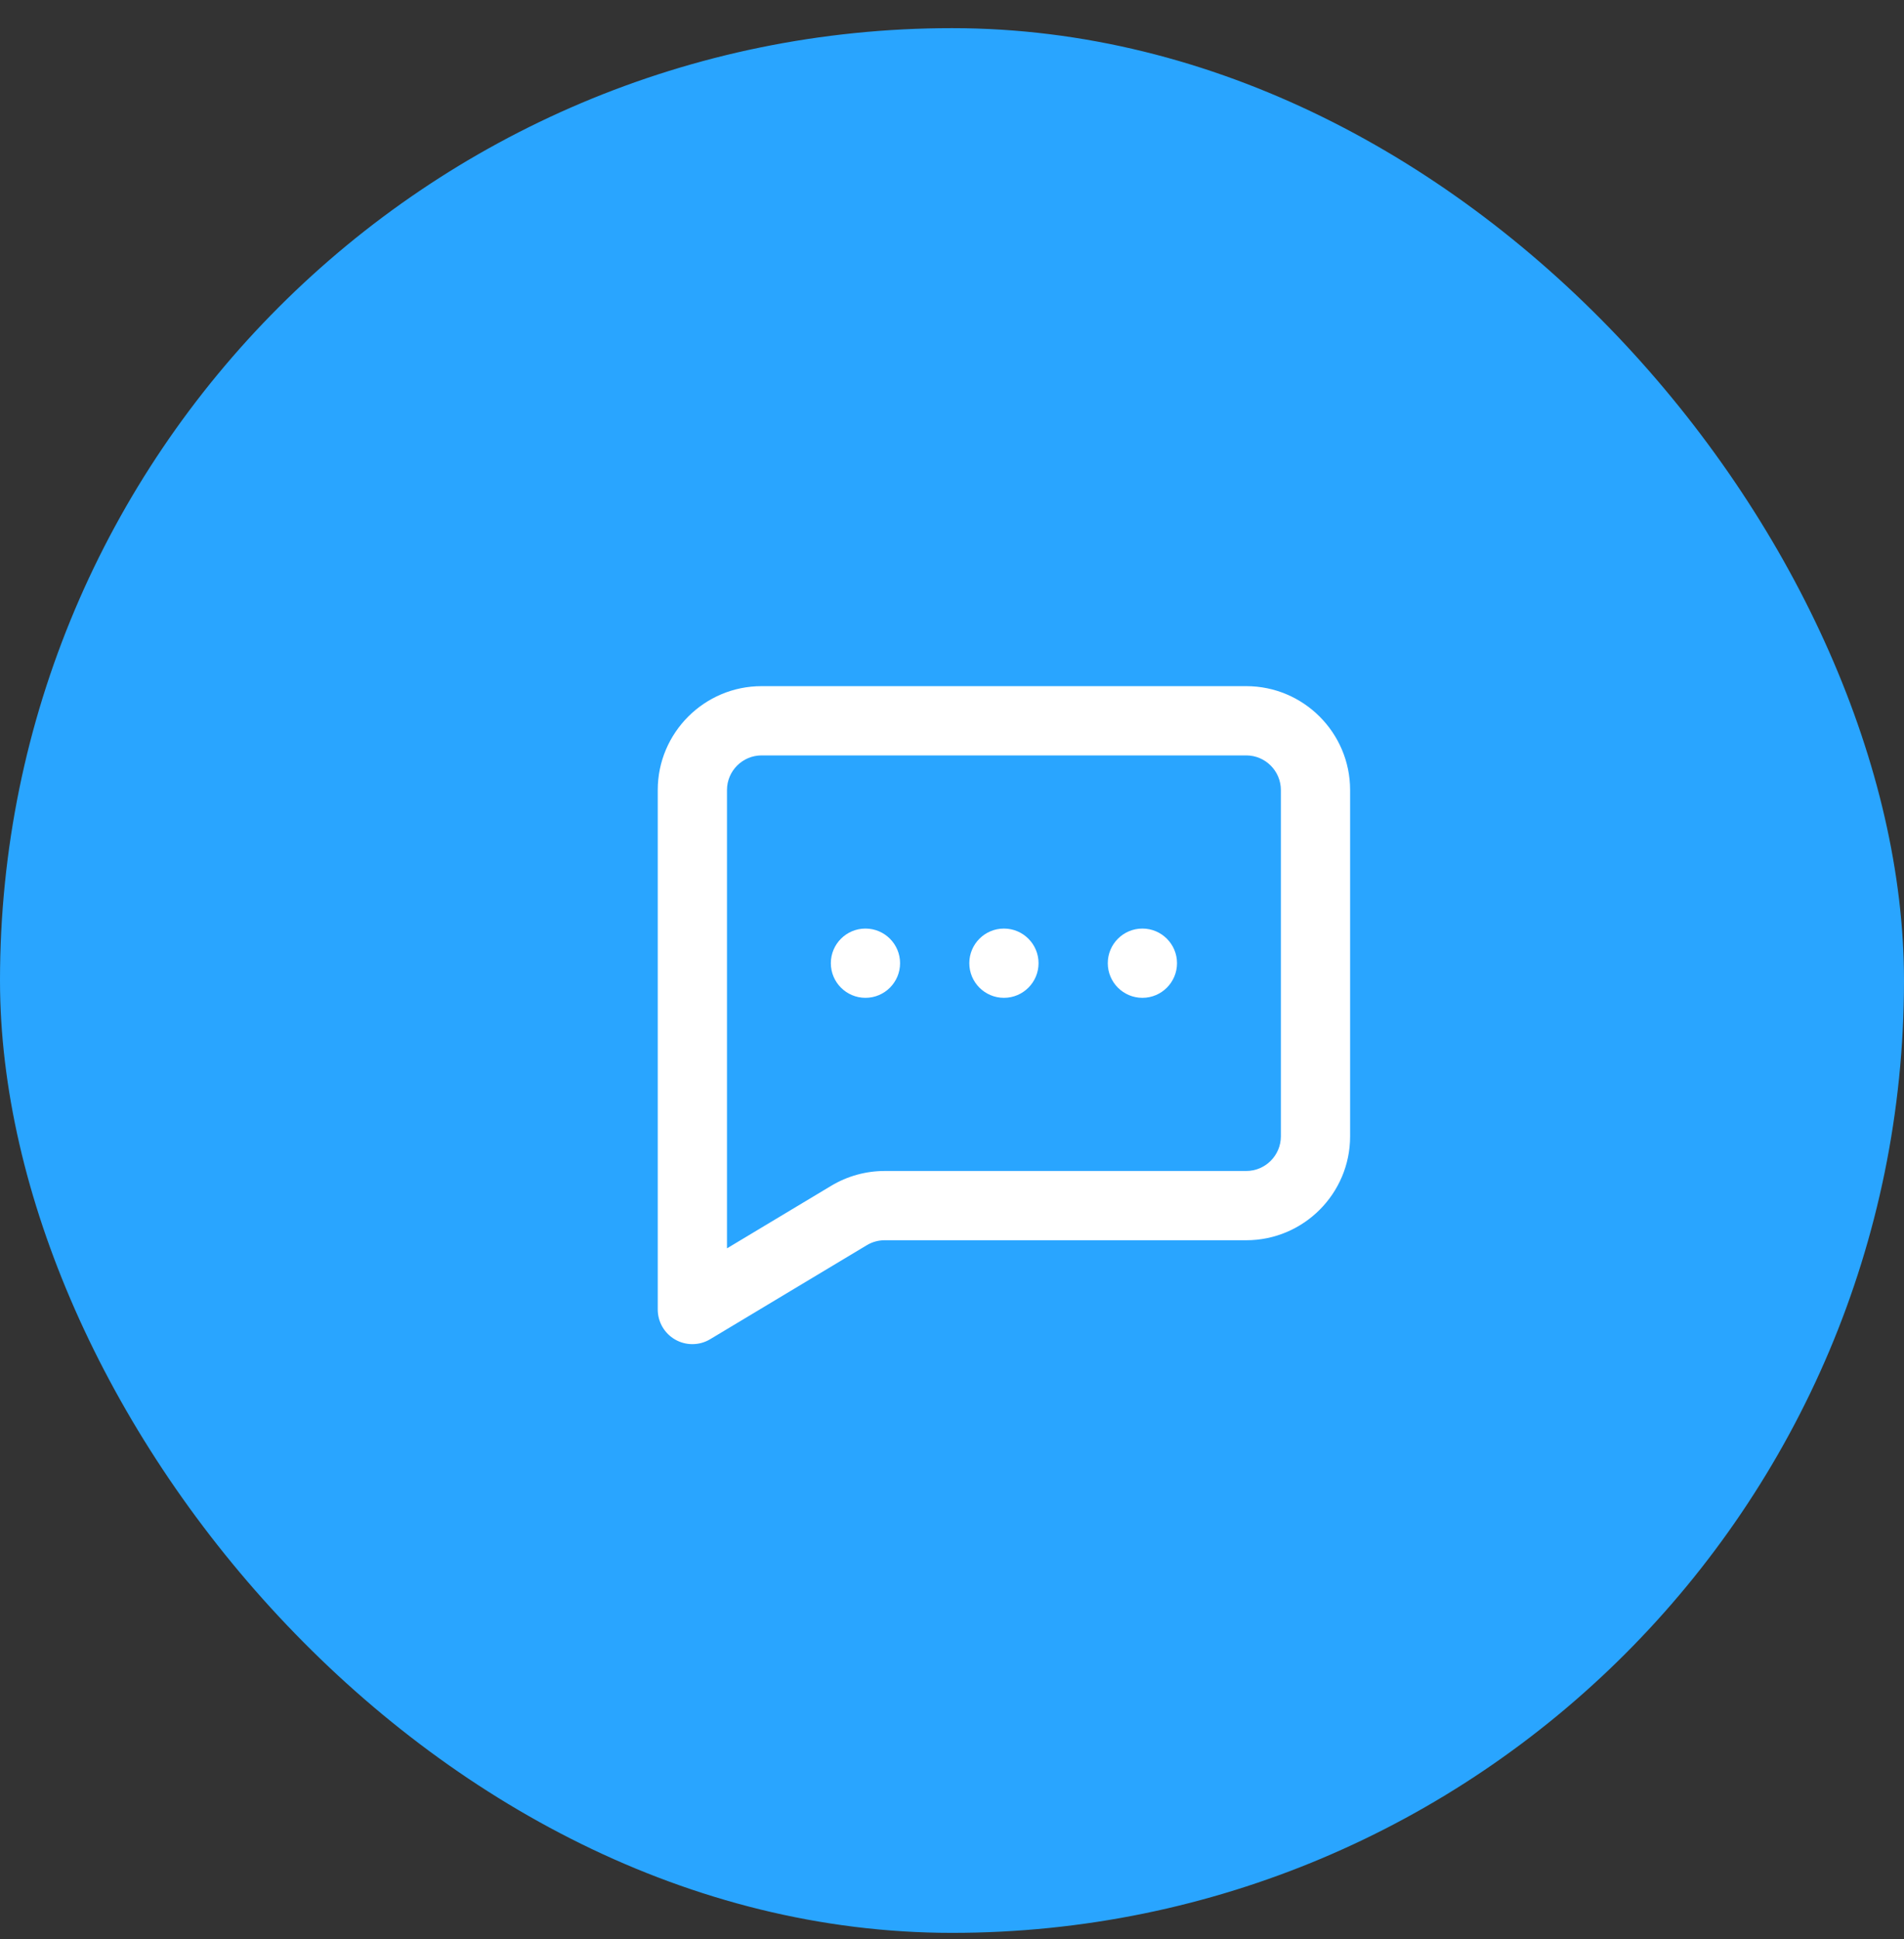 <svg width="55" height="56" viewBox="0 0 55 56" fill="none" xmlns="http://www.w3.org/2000/svg">
<rect x="0" y="0" width="55" height="56" fill="#333333" stroke="none"/>
<rect y="0.813" width="55" height="55" rx="27.5" fill="#29A5FF"/>
<path fill-rule="evenodd" clip-rule="evenodd" d="M24 27.813C24 27.261 24.448 26.813 25 26.813C25.552 26.813 26 27.261 26 27.813C26 28.365 25.552 28.813 25 28.813C24.448 28.813 24 28.365 24 27.813ZM29 26.813C28.448 26.813 28 27.261 28 27.813C28 28.365 28.448 28.813 29 28.813C29.552 28.813 30 28.365 30 27.813C30 27.261 29.552 26.813 29 26.813ZM33 26.813C32.448 26.813 32 27.261 32 27.813C32 28.365 32.448 28.813 33 28.813C33.552 28.813 34 28.365 34 27.813C34 27.261 33.552 26.813 33 26.813ZM37 32.813C37 33.364 36.551 33.813 36 33.813H25.554C25.011 33.813 24.477 33.961 24.01 34.241L21 36.047V22.813C21 22.262 21.449 21.813 22 21.813H36C36.551 21.813 37 22.262 37 22.813V32.813ZM36 19.813H22C20.346 19.813 19 21.159 19 22.813V37.813C19 38.173 19.194 38.506 19.507 38.683C19.66 38.77 19.83 38.813 20 38.813C20.178 38.813 20.356 38.766 20.515 38.67L25.039 35.956C25.195 35.862 25.373 35.813 25.554 35.813H36C37.654 35.813 39 34.467 39 32.813V22.813C39 21.159 37.654 19.813 36 19.813Z" fill="white"/>
</svg>
